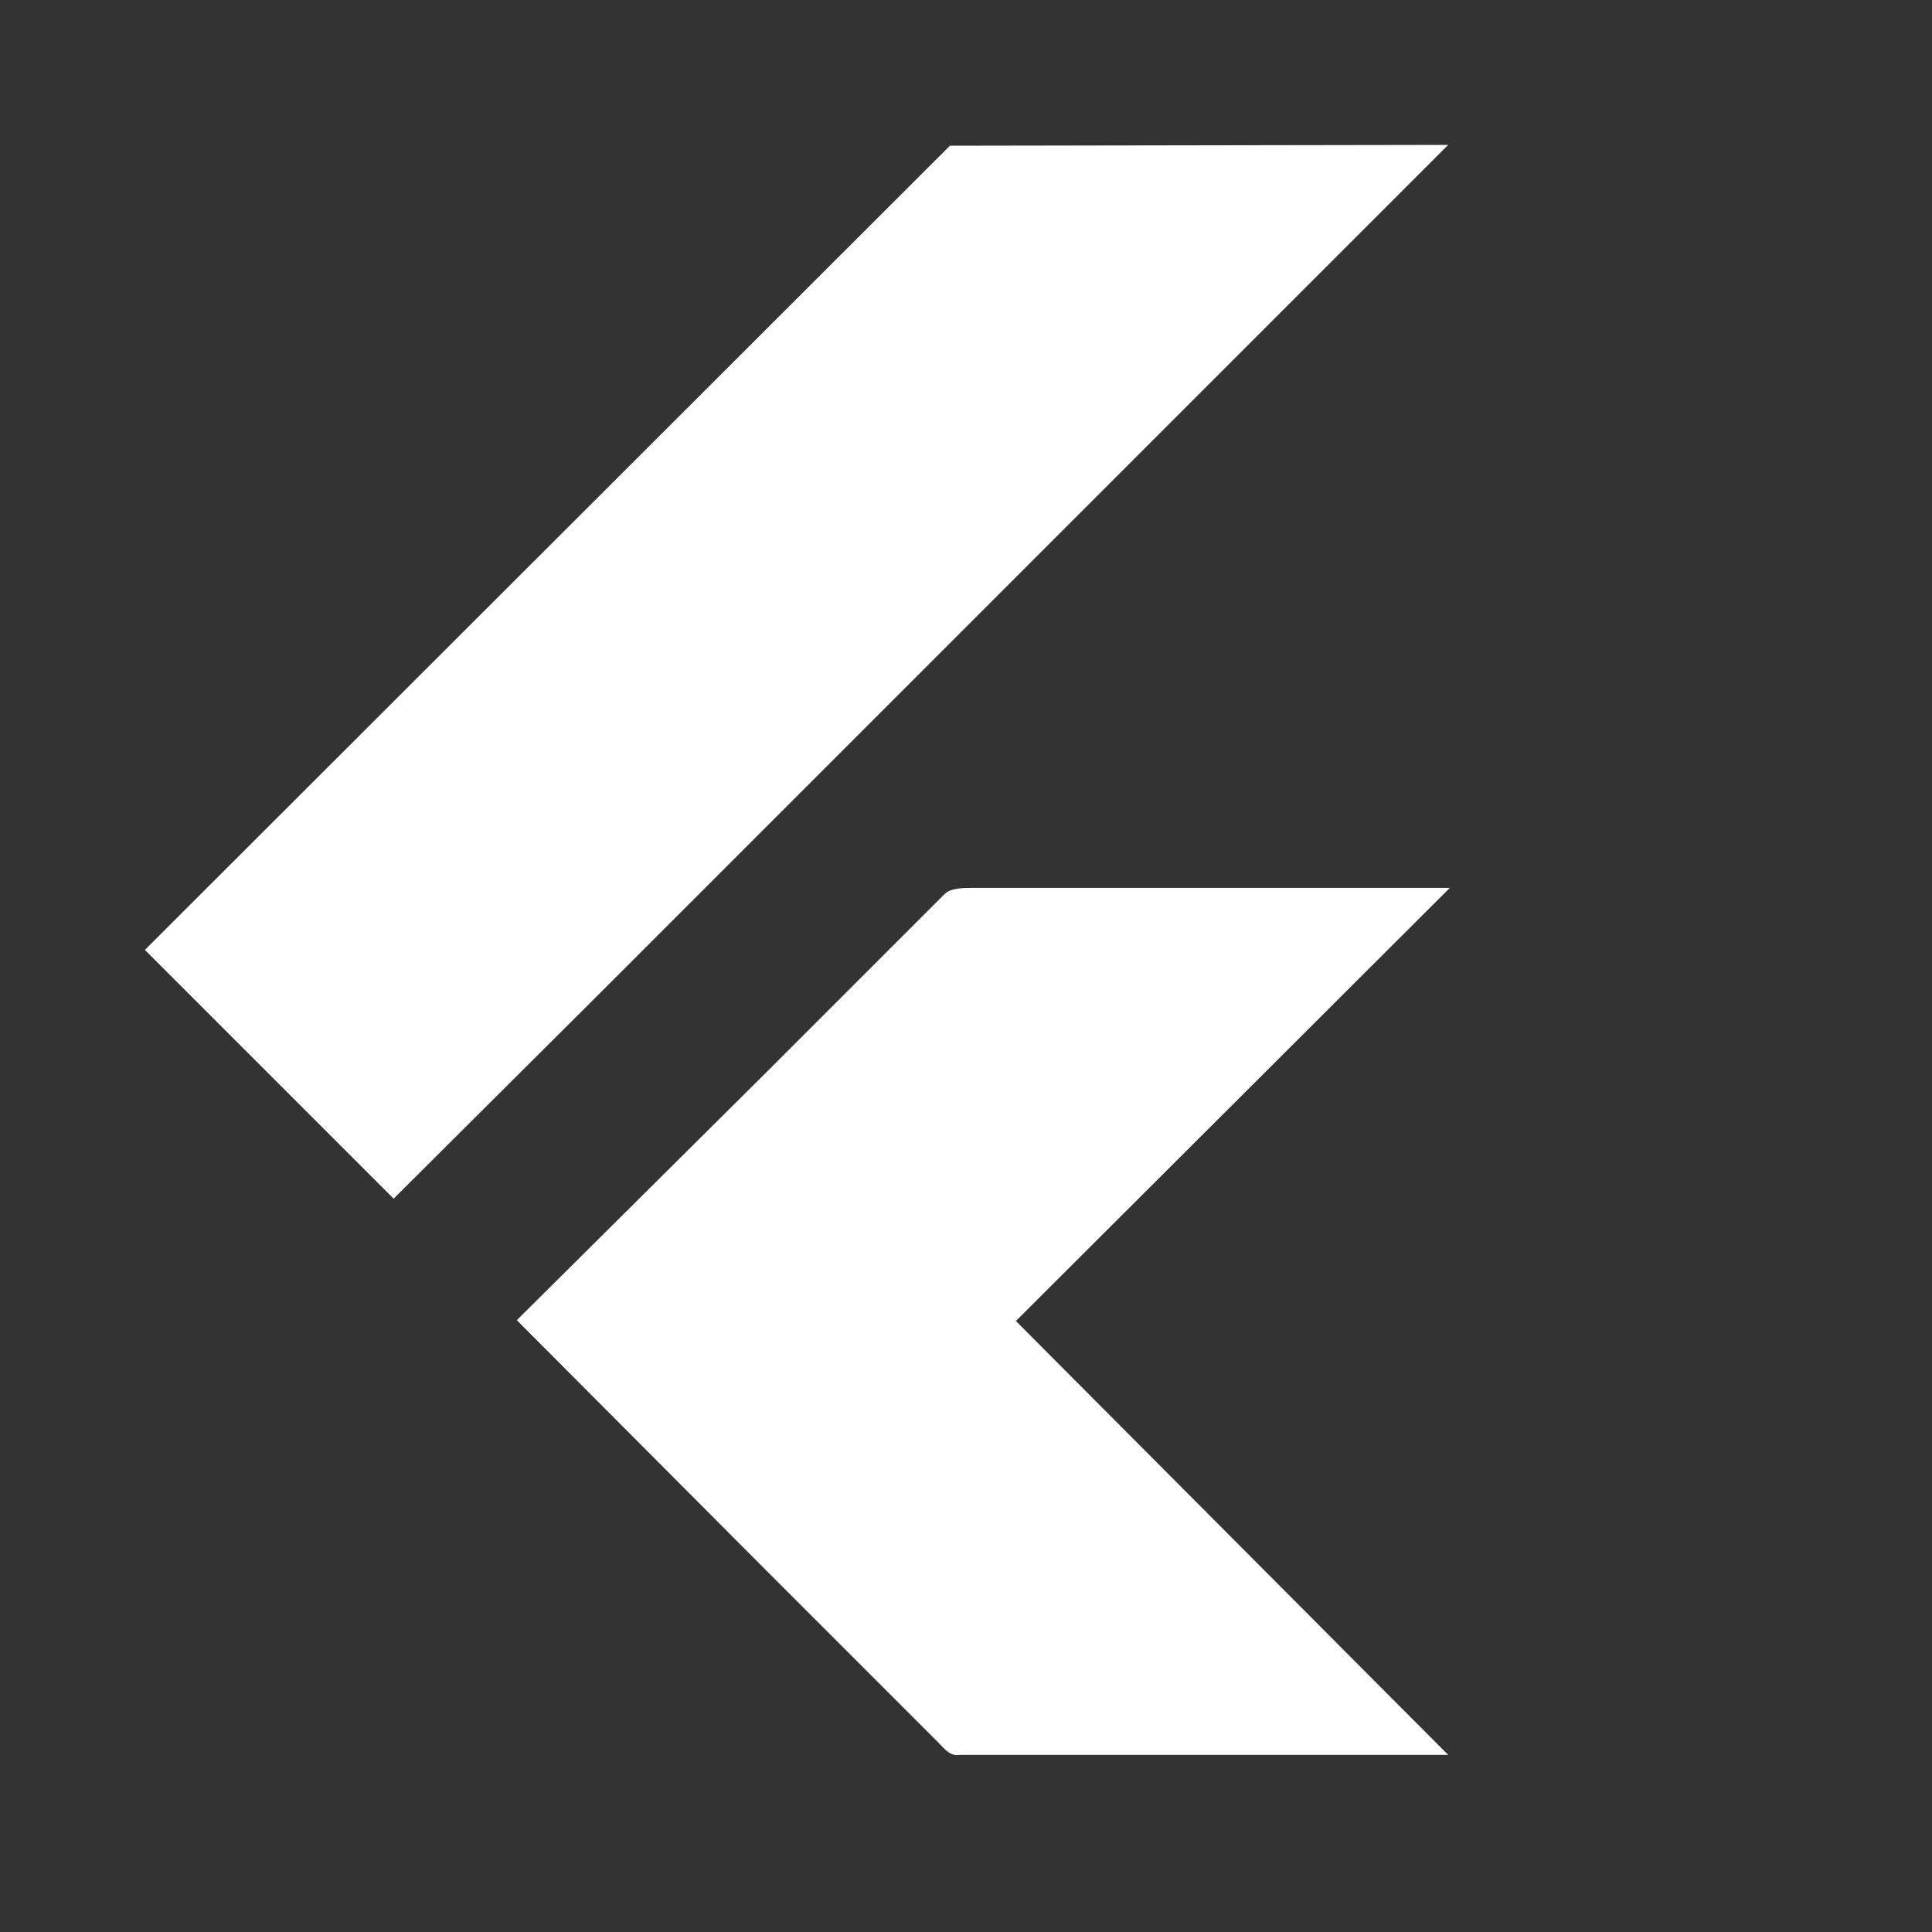 <svg width="40" height="40" viewBox="0 0 40 40" fill="none" xmlns="http://www.w3.org/2000/svg">
<rect x="0" y="0" width="40" height="40" fill="#333333" stroke="none"/>
<g id="ic_flutter">
<path id="Vector" d="M19.667 3.017L3 19.667L8.15 24.817L12.667 20.317L29.983 3L19.667 3.017ZM21.033 27.35L30.017 18.383H20.133C19.95 18.383 19.7 18.383 19.567 18.5L15.85 22.217L10.7 27.333L15.85 32.5L19.433 36.083C19.55 36.2 19.667 36.367 19.867 36.333H29.983L21.033 27.35Z" fill="white"/>
</g>
</svg>
